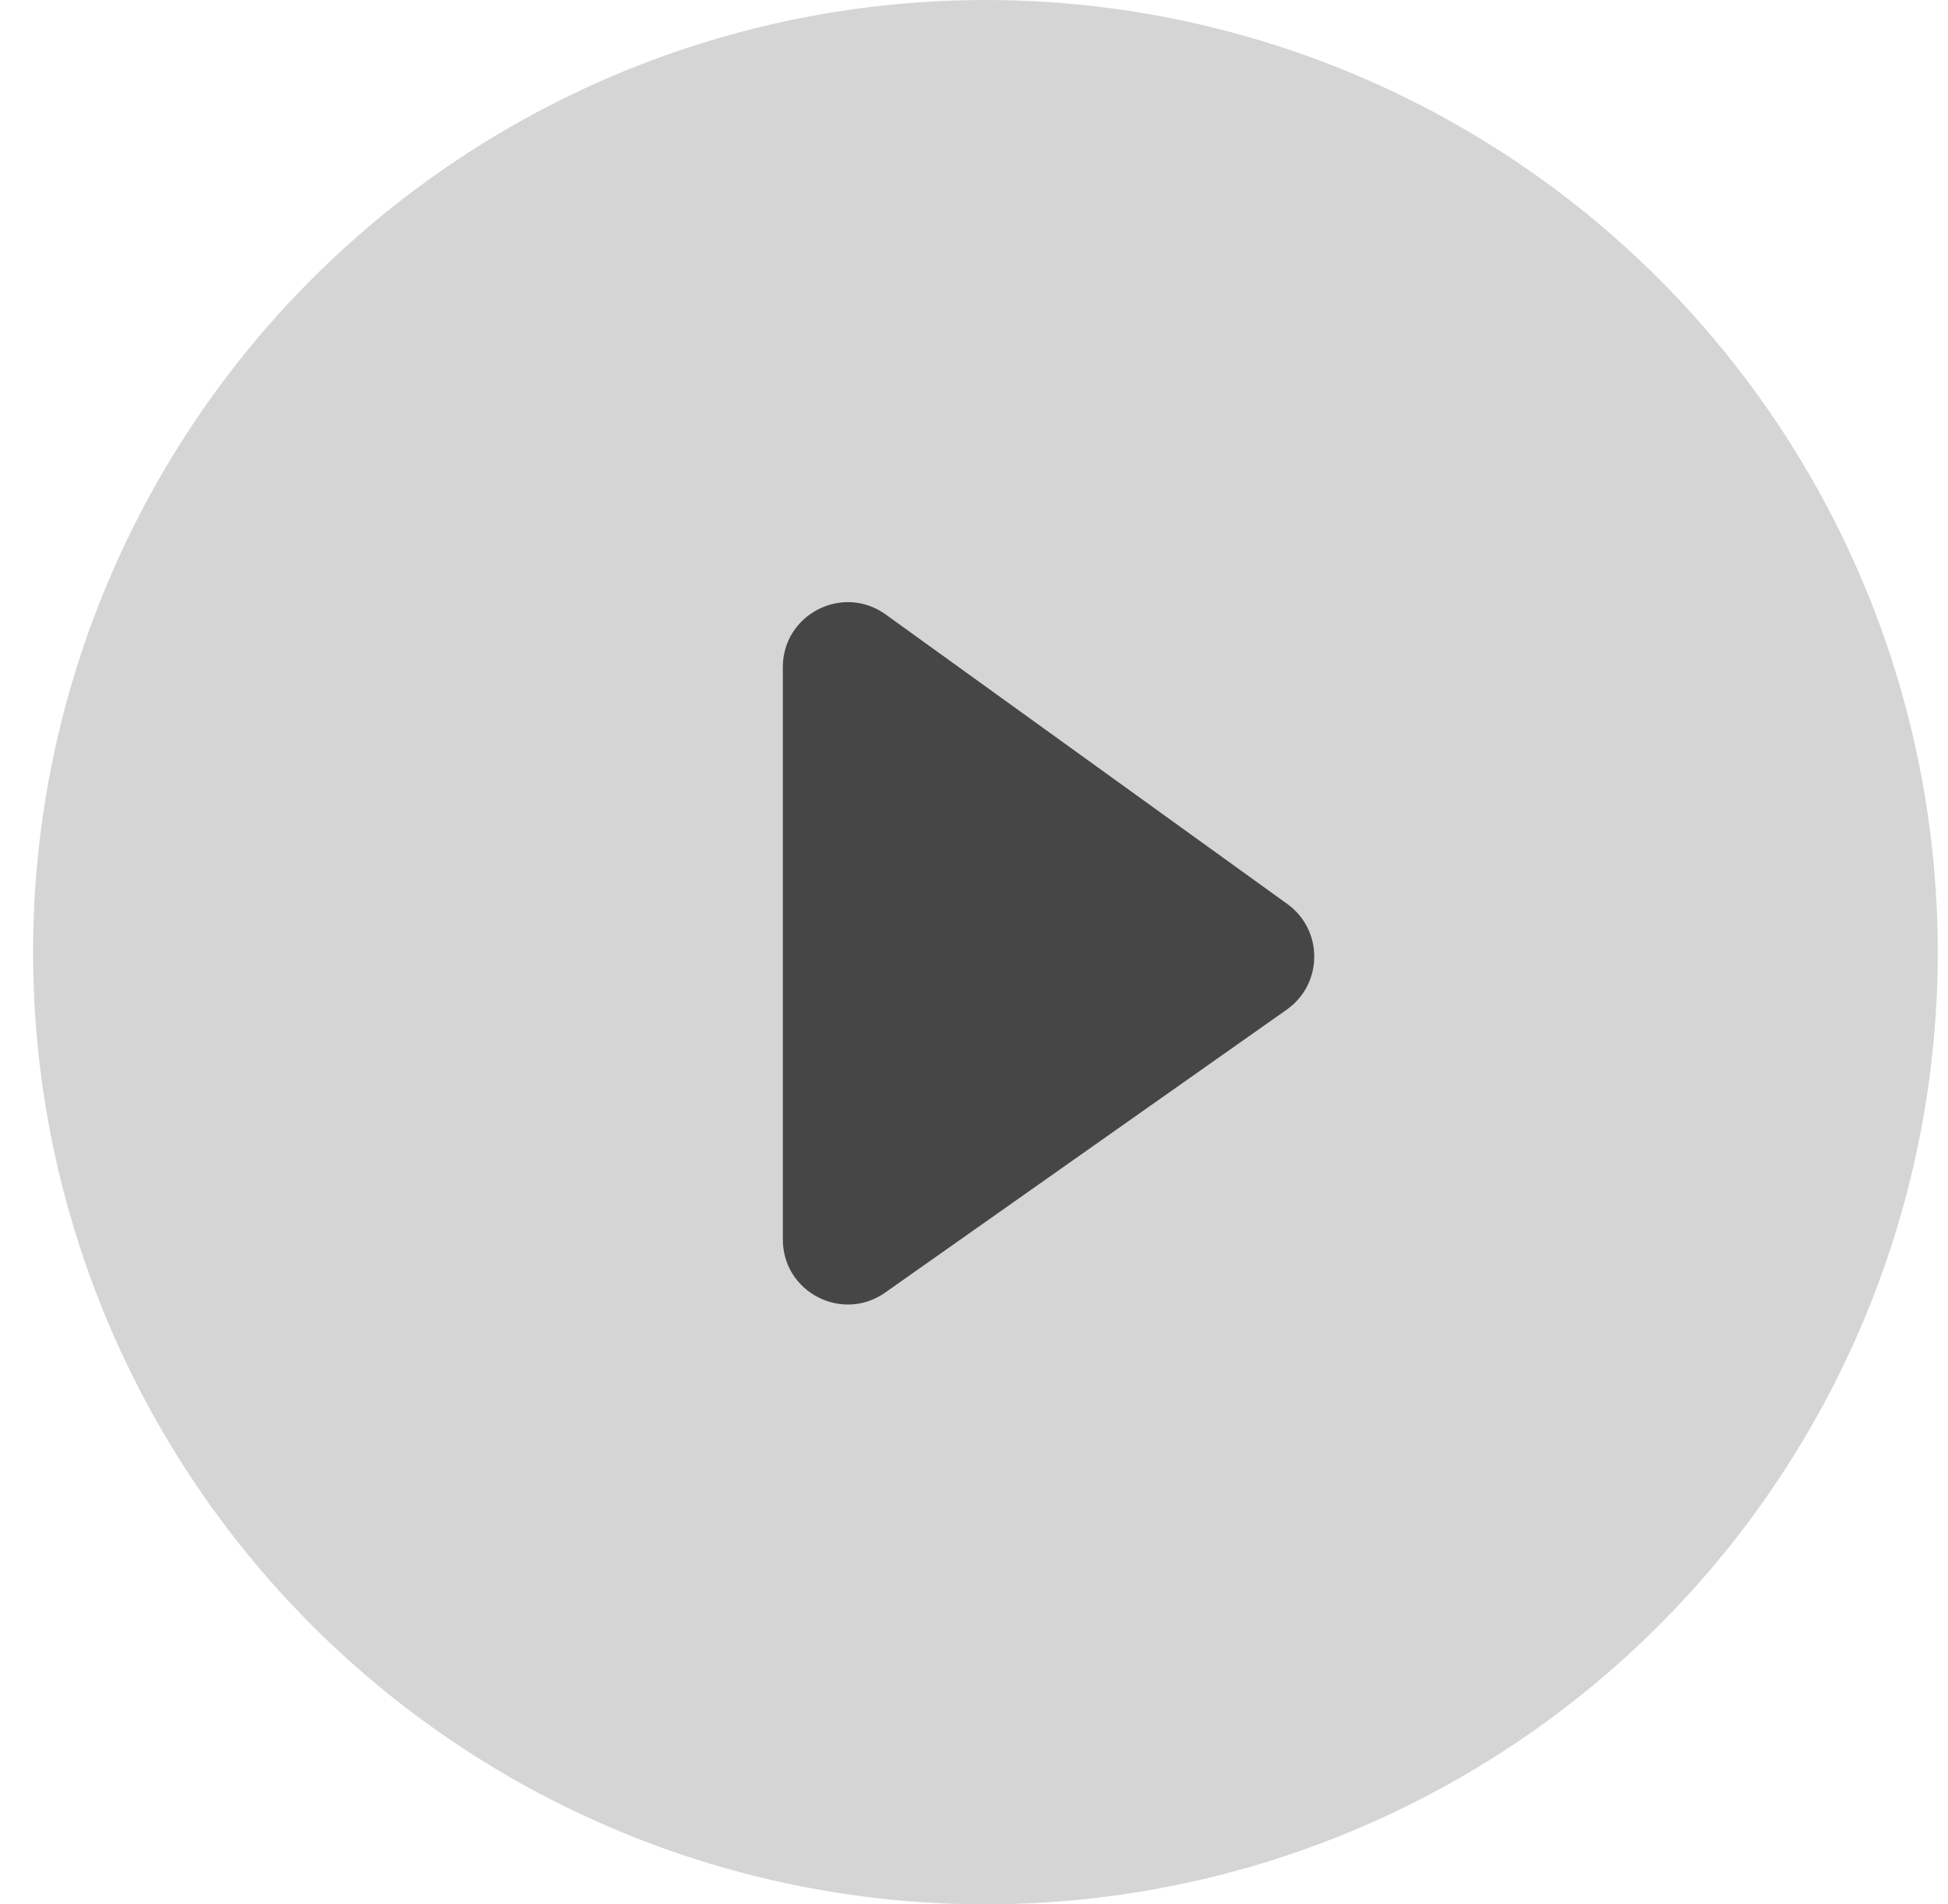 <svg width="45" height="44" viewBox="0 0 45 44" fill="none" xmlns="http://www.w3.org/2000/svg">
<circle cx="22.764" cy="22" r="22" fill="#D5D5D5"/>
<path d="M18.084 28.639V15.415C18.084 14.192 19.469 13.483 20.461 14.198L29.737 20.886C30.573 21.488 30.566 22.735 29.724 23.328L20.448 29.865C19.454 30.565 18.084 29.855 18.084 28.639Z" fill="#464646"/>
</svg>

